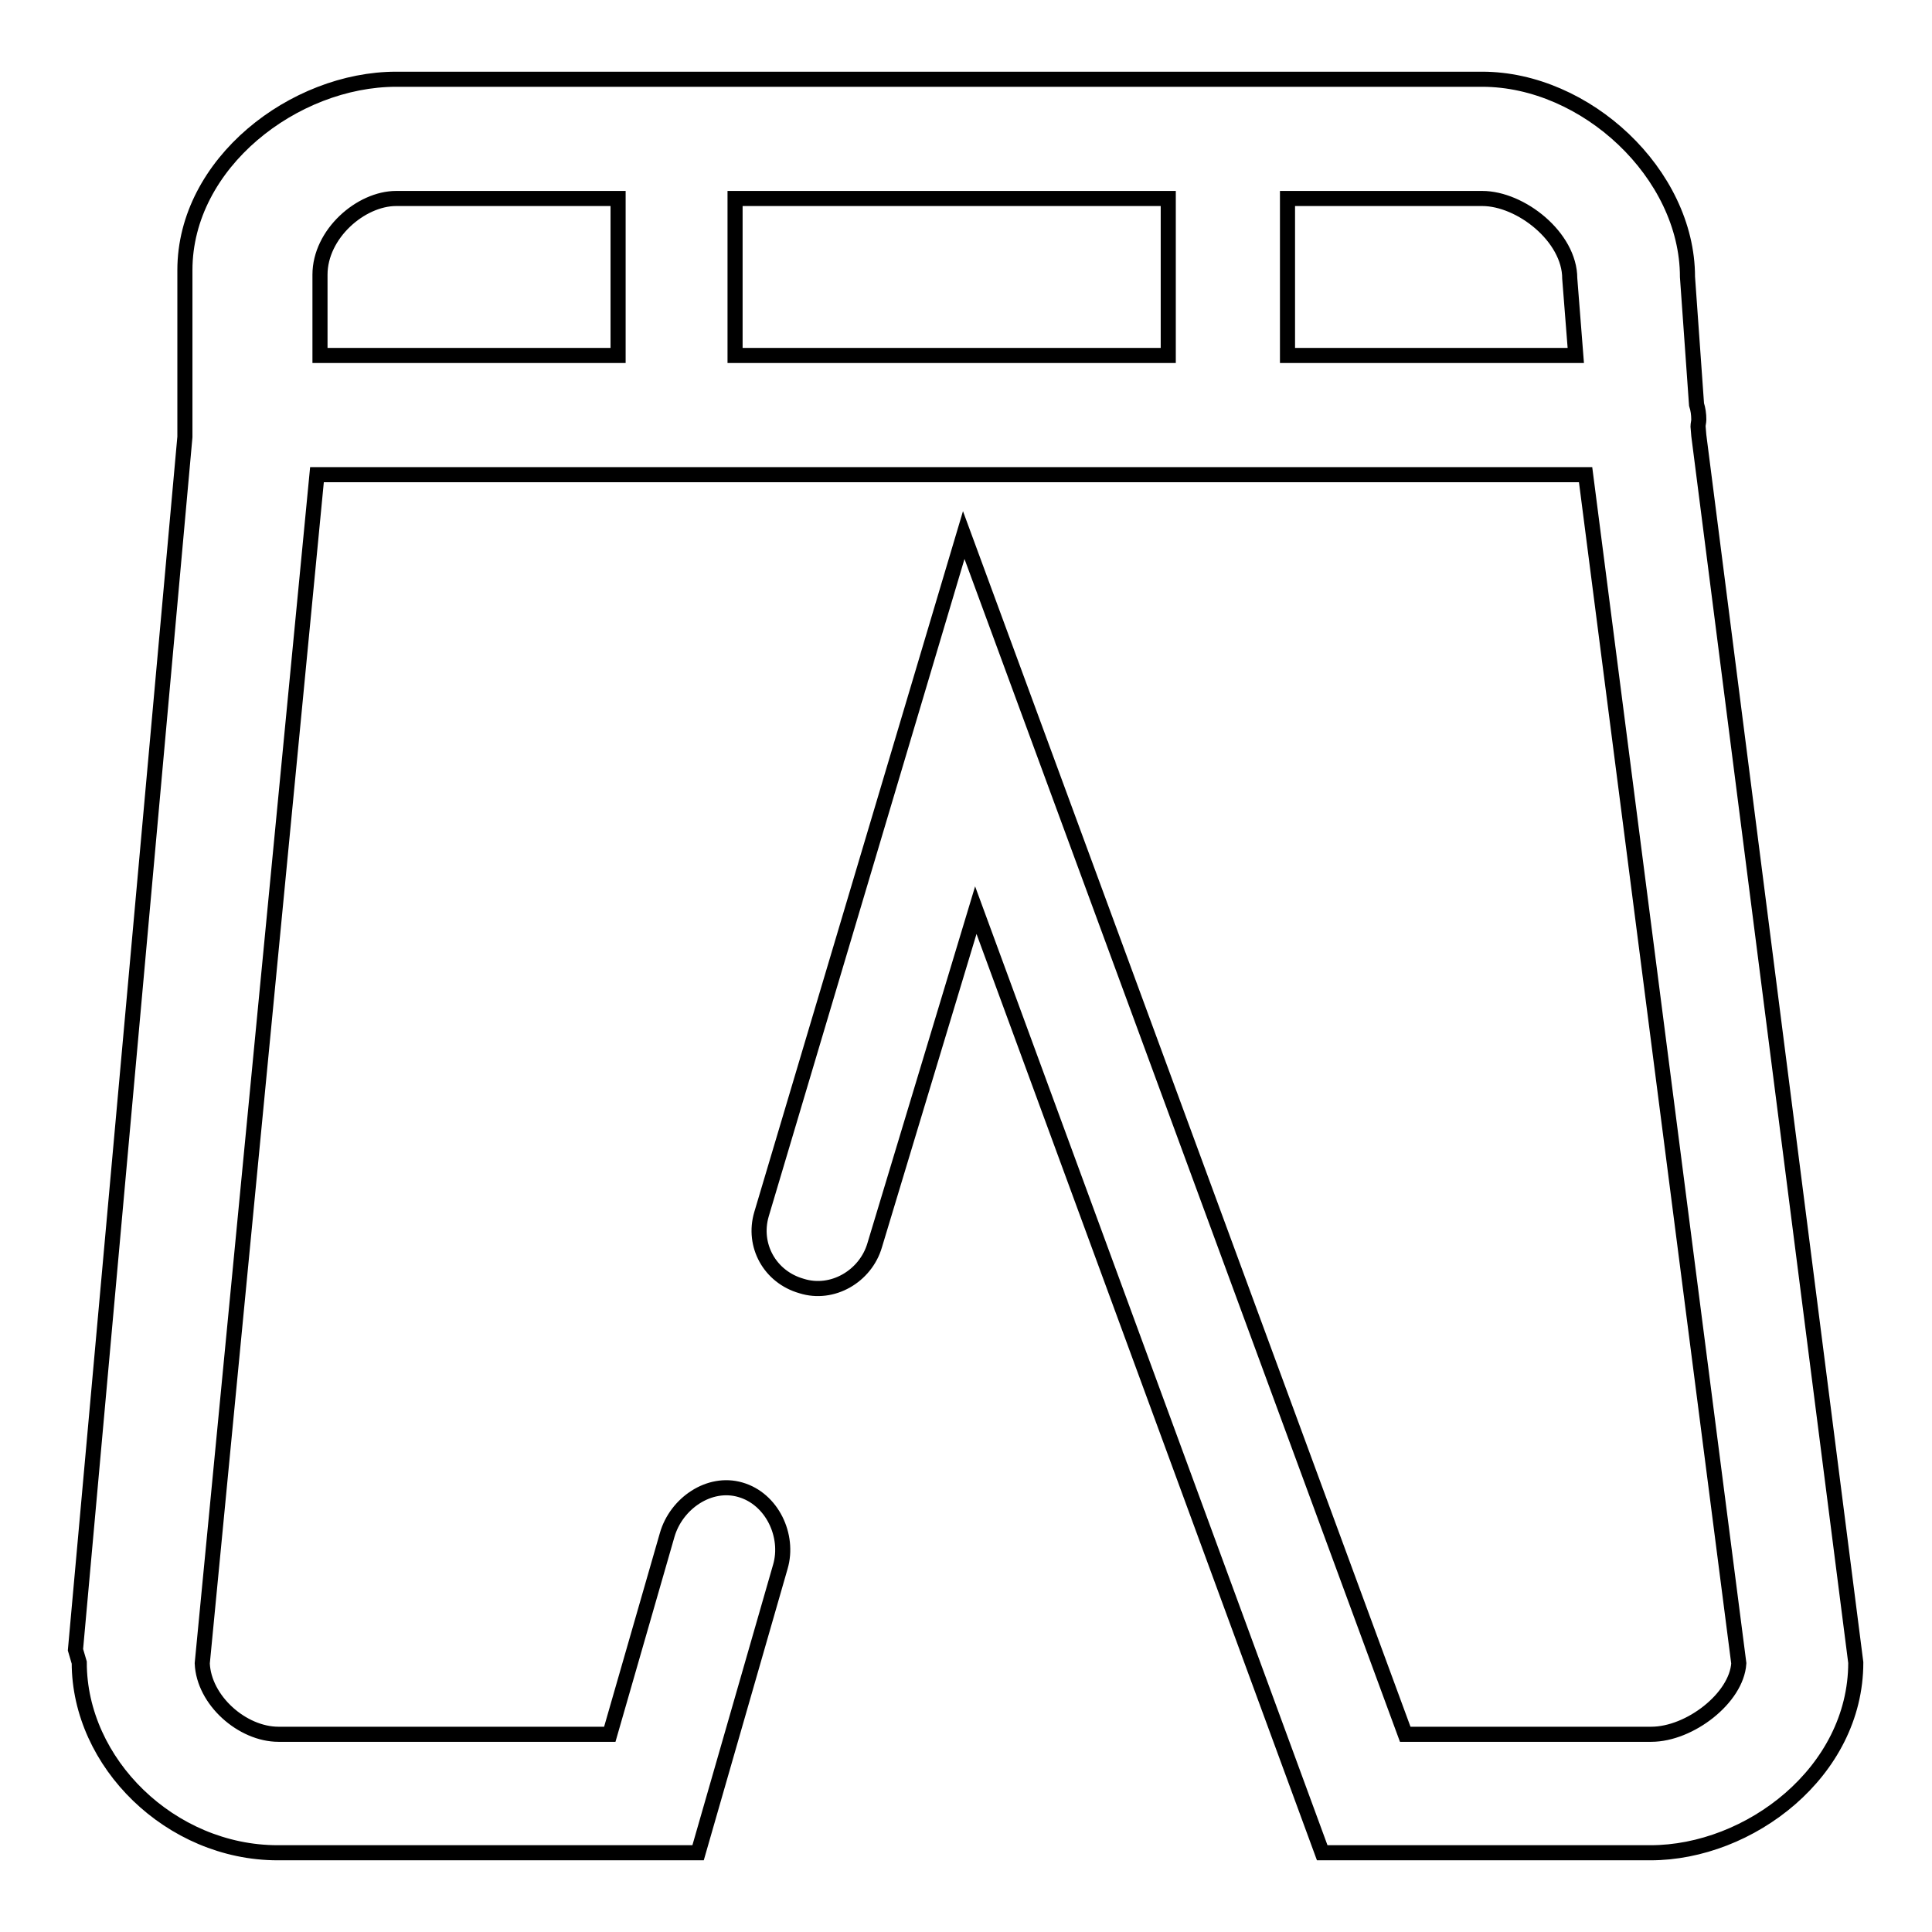 <?xml version="1.0" encoding="utf-8"?>
<!-- Svg Vector Icons : http://www.onlinewebfonts.com/icon -->
<!DOCTYPE svg PUBLIC "-//W3C//DTD SVG 1.1//EN" "http://www.w3.org/Graphics/SVG/1.1/DTD/svg11.dtd">
<svg version="1.1" xmlns="http://www.w3.org/2000/svg" xmlns:xlink="http://www.w3.org/1999/xlink" x="0px" y="0px" viewBox="0 0 256 256" enable-background="new 0 0 256 256" xml:space="preserve">
<g><g><path stroke-width="2" fill-opacity="0" stroke="#000000"  d="M225.1,57.7l-0.1-1.2c0-0.3,0.1-0.6,0.1-0.9c0-0.7-0.1-1.4-0.3-2l-1.2-16.9c0-13.7-13.5-26.2-27.2-26.2H52.5c-13.5,0-28,11.1-28,25.3v22.1L10,218.6l0.5,1.7c0,13.3,12.1,25.2,26.3,25.2h55.7l10.9-37.9c1.2-4.1-1.1-9-5.3-10.2c-4.1-1.2-8.5,1.8-9.7,6l-7.6,26.4H36.9c-4.8,0-9.9-4.5-10.1-9.4L42,62.9h168.1l20.3,157.5c-0.3,4.6-6.5,9.4-11.6,9.4h-32.6L127.7,70.9l-26.8,90c-1.2,4.1,1.1,8.3,5.3,9.5c4.1,1.3,8.5-1.3,9.7-5.4l13.4-44.4l45.9,124.9h43.5c13.1,0,27.2-10.7,27.2-25.2L225.1,57.7z M208,36.9l0.8,10.2h-38.2V26.3h25.8C201.5,26.3,208,31.4,208,36.9z M154.8,47.1H97.4V26.3h57.4V47.1z M52.5,26.3h29.4v20.8H42.4l0-10.7C42.4,31,47.8,26.3,52.5,26.3z"/></g></g>
</svg>